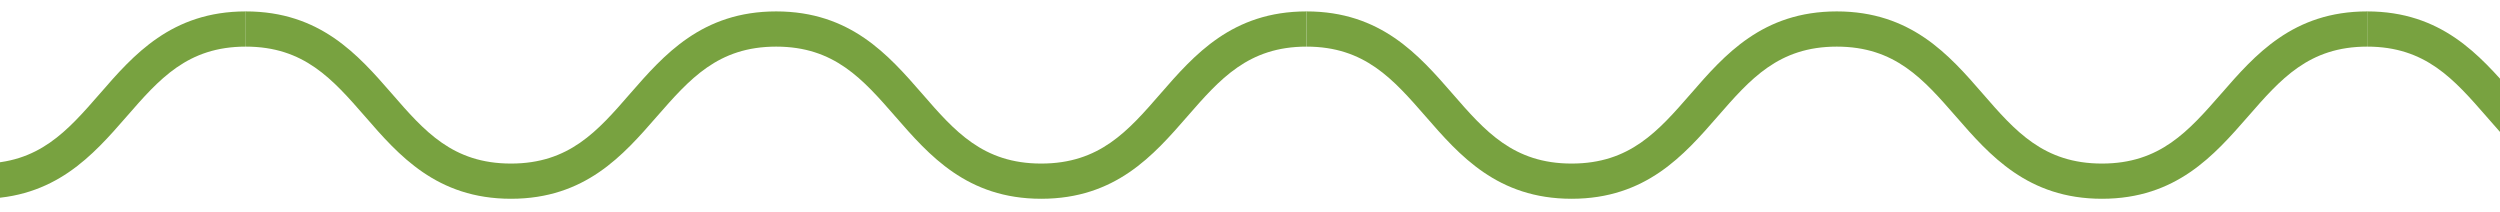 <svg xmlns="http://www.w3.org/2000/svg" xmlns:xlink="http://www.w3.org/1999/xlink" width="70.999pt" height="6.013pt" viewBox="0 0 70.999 6.013"><g id="surface1"><path style=" stroke:none;fill-rule:nonzero;fill:rgb(47.099%,63.499%,25.099%);fill-opacity:1;" d="M -0.551 5.645 C -2.66 5.645 -3.742 4.406 -4.691 3.312 C -5.621 2.246 -6.426 1.324 -8.082 1.324 C -9.734 1.324 -10.539 2.246 -11.469 3.312 C -12.422 4.406 -13.504 5.645 -15.613 5.645 C -17.723 5.645 -18.801 4.406 -19.754 3.312 C -20.684 2.246 -21.484 1.324 -23.141 1.324 L -23.141 0.324 C -21.031 0.324 -19.949 1.562 -19 2.656 C -18.07 3.727 -17.266 4.645 -15.613 4.645 C -13.957 4.645 -13.152 3.727 -12.223 2.656 C -11.27 1.562 -10.191 0.324 -8.082 0.324 C -5.973 0.324 -4.891 1.562 -3.938 2.656 C -3.012 3.727 -2.207 4.645 -0.551 4.645 C 1.105 4.645 1.906 3.727 2.84 2.656 C 3.789 1.562 4.871 0.324 6.98 0.324 L 6.98 1.324 C 5.324 1.324 4.523 2.246 3.594 3.312 C 2.641 4.406 1.559 5.645 -0.551 5.645 "></path><path style=" stroke:none;fill-rule:nonzero;fill:rgb(47.099%,63.499%,25.099%);fill-opacity:1;" d="M 29.57 5.645 C 27.461 5.645 26.383 4.406 25.43 3.312 C 24.5 2.246 23.695 1.324 22.043 1.324 C 20.387 1.324 19.586 2.246 18.652 3.312 C 17.699 4.406 16.621 5.645 14.512 5.645 C 12.402 5.645 11.32 4.406 10.371 3.312 C 9.441 2.246 8.637 1.324 6.98 1.324 L 6.98 0.324 C 9.094 0.324 10.172 1.562 11.125 2.656 C 12.055 3.727 12.855 4.645 14.512 4.645 C 16.164 4.645 16.969 3.727 17.898 2.656 C 18.852 1.562 19.934 0.324 22.043 0.324 C 24.152 0.324 25.23 1.562 26.184 2.656 C 27.113 3.727 27.914 4.645 29.57 4.645 C 31.227 4.645 32.031 3.727 32.961 2.656 C 33.914 1.562 34.992 0.324 37.105 0.324 L 37.105 1.324 C 35.449 1.324 34.645 2.246 33.715 3.312 C 32.762 4.406 31.684 5.645 29.57 5.645 "></path><path style=" stroke:none;fill-rule:nonzero;fill:rgb(47.099%,63.499%,25.099%);fill-opacity:1;" d="M 59.695 5.645 C 57.586 5.645 56.504 4.406 55.551 3.312 C 54.621 2.246 53.82 1.324 52.164 1.324 C 50.508 1.324 49.707 2.246 48.777 3.312 C 47.824 4.406 46.742 5.645 44.633 5.645 C 42.523 5.645 41.445 4.406 40.492 3.312 C 39.562 2.246 38.758 1.324 37.105 1.324 L 37.105 0.324 C 39.215 0.324 40.293 1.562 41.246 2.656 C 42.176 3.727 42.98 4.645 44.633 4.645 C 46.289 4.645 47.09 3.727 48.023 2.656 C 48.973 1.562 50.055 0.324 52.164 0.324 C 54.273 0.324 55.355 1.562 56.305 2.656 C 57.234 3.727 58.039 4.645 59.695 4.645 C 61.348 4.645 62.152 3.723 63.086 2.656 C 64.039 1.562 65.117 0.324 67.227 0.324 L 67.227 1.324 C 65.57 1.324 64.77 2.246 63.84 3.312 C 62.883 4.406 61.805 5.645 59.695 5.645 "></path><path style=" stroke:none;fill-rule:nonzero;fill:rgb(47.099%,63.499%,25.099%);fill-opacity:1;" d="M 89.816 5.645 C 87.707 5.645 86.629 4.406 85.676 3.312 C 84.746 2.246 83.941 1.324 82.289 1.324 C 80.633 1.324 79.828 2.246 78.898 3.312 C 77.945 4.406 76.867 5.645 74.754 5.645 C 72.648 5.645 71.566 4.406 70.617 3.312 C 69.688 2.246 68.883 1.324 67.227 1.324 L 67.227 0.324 C 69.336 0.324 70.418 1.562 71.371 2.656 C 72.297 3.727 73.102 4.645 74.754 4.645 C 76.41 4.645 77.215 3.727 78.145 2.656 C 79.098 1.562 80.176 0.324 82.289 0.324 C 84.398 0.324 85.477 1.562 86.43 2.656 C 87.359 3.727 88.16 4.645 89.816 4.645 C 91.473 4.645 92.277 3.727 93.207 2.656 C 94.16 1.562 95.238 0.324 97.352 0.324 L 97.352 1.324 C 95.695 1.324 94.891 2.246 93.961 3.312 C 93.008 4.406 91.926 5.645 89.816 5.645 "></path></g></svg>